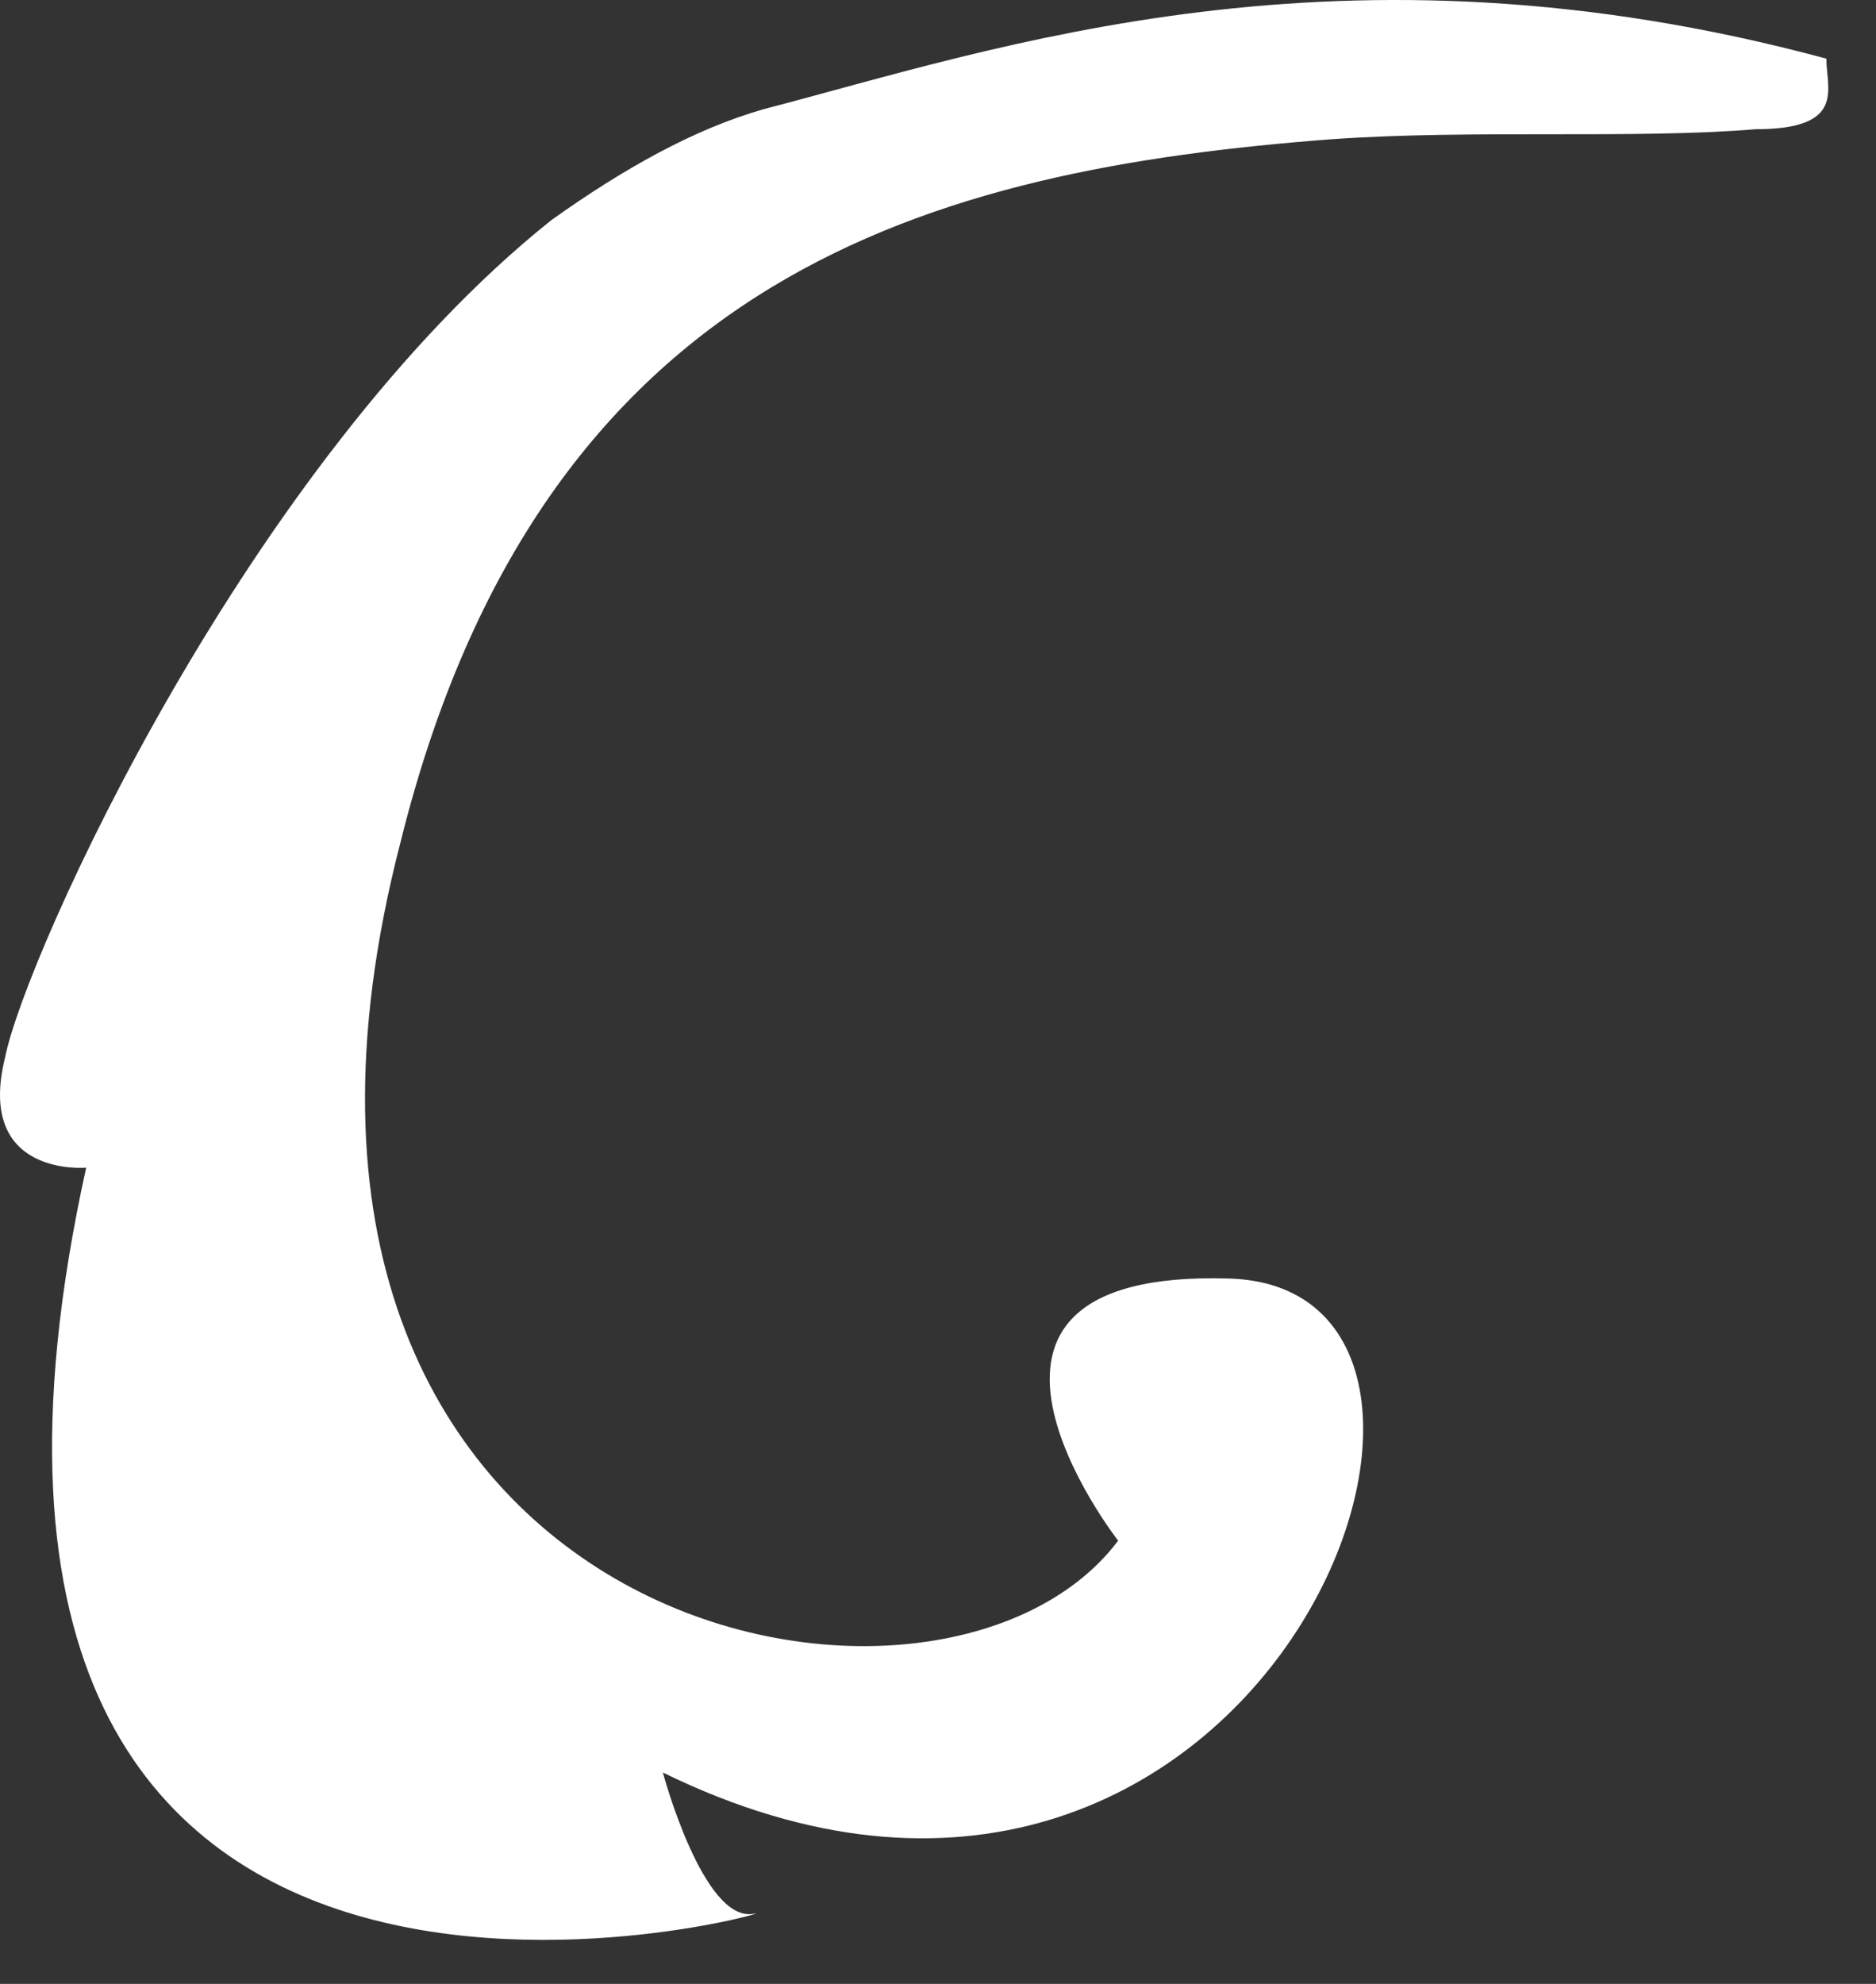 <?xml version="1.0" encoding="utf-8"?>
<svg xmlns="http://www.w3.org/2000/svg" fill="none" height="100%" overflow="visible" preserveAspectRatio="none" style="display: block;" viewBox="0 0 35 37" width="100%">
<rect x="0" y="0" width="35" height="37" fill="#333333" stroke="none"/>
<path d="M32.753 2.41C30.488 2.598 27.468 2.41 24.825 2.598C17.463 3.162 10.102 5.042 7.459 15.76C3.684 30.426 17.463 33.246 20.861 28.734C20.861 28.734 16.897 23.657 22.938 23.845C28.978 24.033 23.504 38.511 12.367 33.058C12.367 33.058 13.122 35.879 14.066 35.691C15.01 35.503 -2.545 40.579 1.608 21.777C1.608 21.777 -0.468 21.965 0.098 19.708C0.475 17.828 4.628 8.615 10.291 4.102C11.612 3.162 12.933 2.41 14.255 2.034C18.596 0.906 25.014 -1.351 34.074 1.094C34.074 1.658 34.452 2.41 32.753 2.41Z" fill="white" id="Vector"/>
</svg>